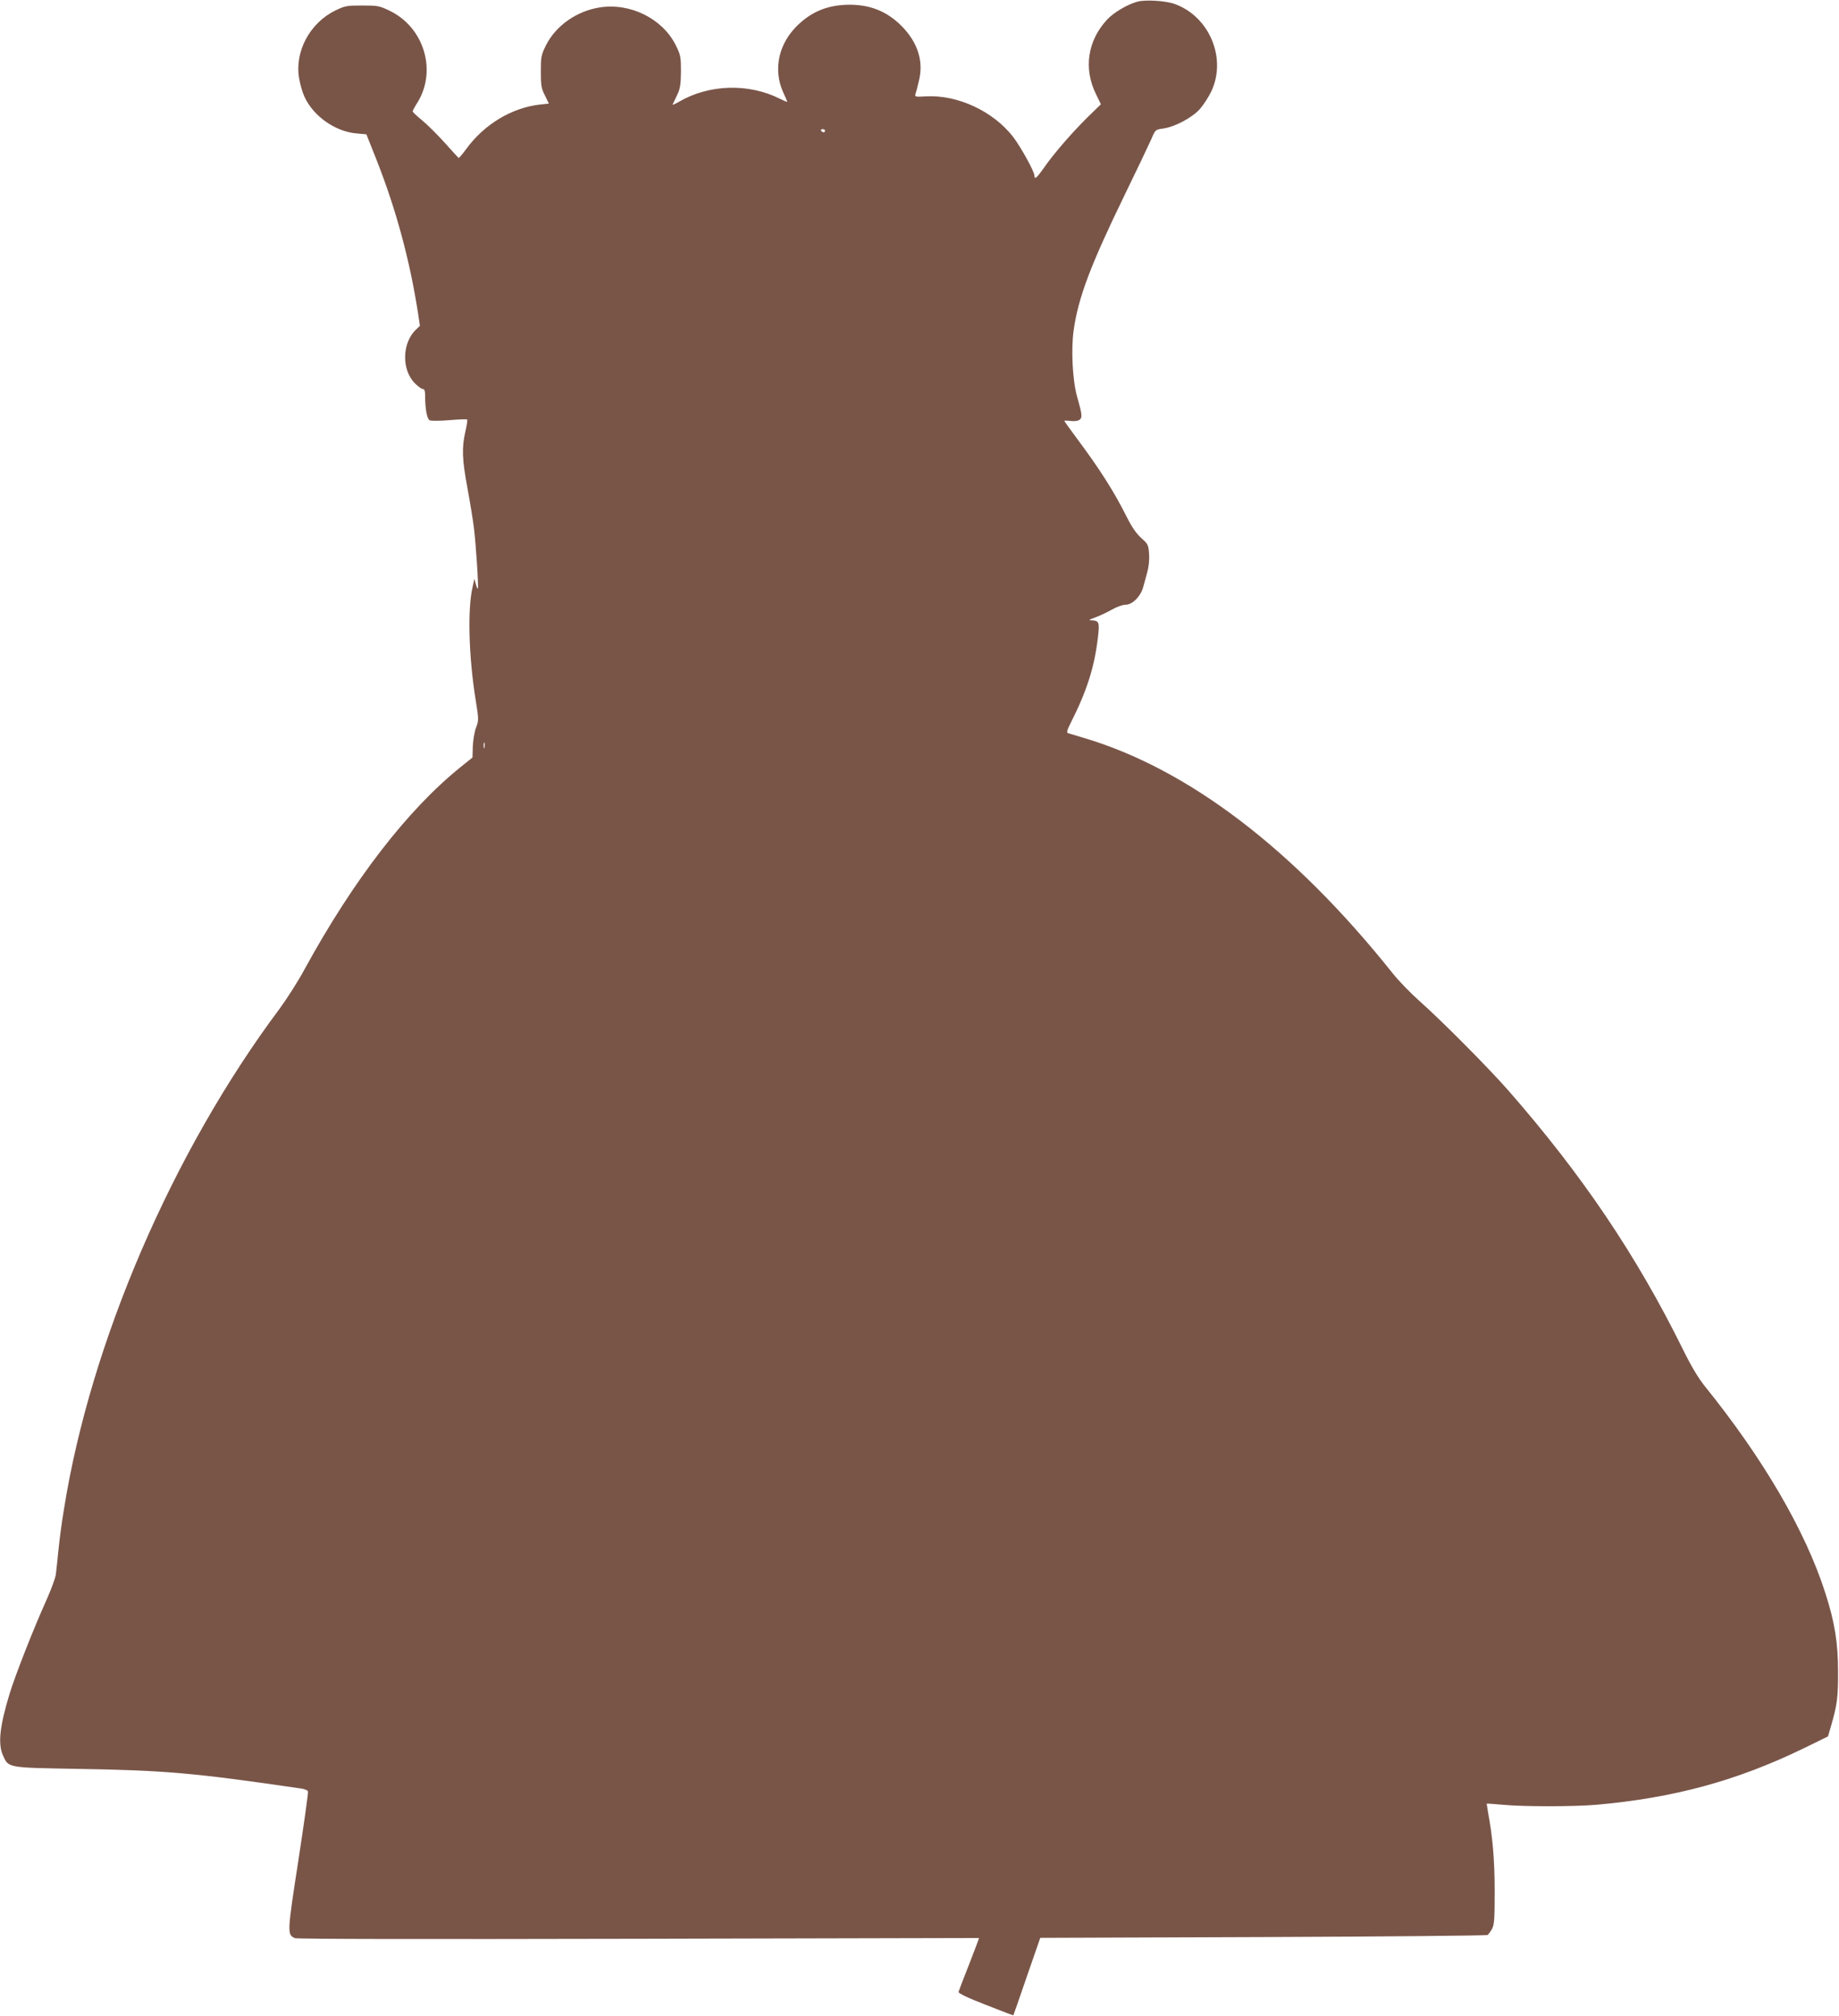 <?xml version="1.0" standalone="no"?>
<!DOCTYPE svg PUBLIC "-//W3C//DTD SVG 20010904//EN"
 "http://www.w3.org/TR/2001/REC-SVG-20010904/DTD/svg10.dtd">
<svg version="1.0" xmlns="http://www.w3.org/2000/svg"
 width="1168pt" height="1280pt" viewBox="0 0 1168 1280"
 preserveAspectRatio="xMidYMid meet">
<g transform="translate(0,1280) scale(0.1,-0.1)"
fill="#795548" stroke="none">
<path d="M7226 12790 c-62 -16 -153 -69 -195 -115 -124 -134 -150 -311 -70
-473 l31 -64 -93 -91 c-99 -99 -211 -228 -274 -320 -41 -58 -55 -69 -55 -42 0
25 -85 179 -134 244 -127 165 -355 271 -557 259 -67 -4 -70 -3 -64 17 4 11 14
49 22 85 30 122 -9 243 -112 346 -91 91 -196 134 -330 134 -129 -1 -229 -38
-319 -121 -130 -118 -169 -288 -101 -437 14 -30 25 -56 25 -58 0 -3 -21 6 -47
19 -199 100 -451 92 -642 -20 -24 -14 -42 -21 -39 -17 2 5 15 32 28 59 20 42
24 65 25 150 0 93 -2 105 -32 166 -84 170 -288 272 -483 242 -148 -23 -281
-117 -343 -242 -30 -61 -32 -73 -32 -166 0 -87 3 -107 26 -151 l25 -52 -58 -6
c-178 -21 -351 -124 -466 -281 -24 -33 -46 -59 -49 -58 -2 1 -42 44 -87 95
-46 51 -111 116 -144 143 -34 28 -61 53 -61 57 -1 4 12 28 28 53 129 204 45
483 -177 588 -62 30 -75 32 -172 32 -98 0 -109 -2 -171 -32 -162 -80 -259
-261 -229 -432 6 -36 21 -88 34 -116 56 -122 193 -219 327 -232 l66 -6 66
-166 c123 -313 209 -631 261 -963 l13 -87 -24 -23 c-90 -84 -94 -257 -7 -343
19 -19 41 -35 49 -35 11 0 15 -12 15 -42 0 -83 12 -149 29 -157 9 -4 65 -4
125 1 59 5 110 7 113 4 3 -2 -2 -36 -11 -75 -24 -105 -21 -178 13 -361 17 -91
35 -204 41 -252 13 -106 31 -381 25 -386 -2 -2 -8 11 -13 29 l-9 34 -12 -55
c-32 -140 -24 -440 20 -714 20 -125 20 -130 3 -175 -10 -25 -19 -78 -21 -119
l-2 -72 -77 -62 c-335 -270 -678 -714 -987 -1278 -43 -80 -116 -194 -161 -255
-681 -911 -1202 -2121 -1370 -3180 -14 -82 -29 -199 -35 -260 -6 -60 -13 -128
-16 -150 -2 -22 -29 -96 -60 -165 -80 -177 -198 -477 -234 -595 -63 -207 -75
-318 -42 -392 36 -79 26 -77 466 -85 561 -9 745 -25 1428 -125 21 -3 41 -11
43 -18 3 -6 -25 -204 -61 -439 -71 -459 -72 -471 -22 -493 14 -6 828 -7 2182
-4 1188 3 2161 5 2163 5 1 -1 -27 -75 -62 -165 -36 -90 -66 -170 -68 -177 -2
-9 56 -37 172 -82 96 -38 175 -68 176 -67 1 1 40 112 86 247 l85 245 1414 5
c778 3 1420 9 1427 13 6 5 20 23 29 40 14 27 16 66 16 242 0 196 -13 342 -43
503 -4 26 -8 48 -7 49 1 1 47 -2 102 -7 136 -13 455 -12 595 0 493 44 889 152
1313 357 l157 77 19 65 c39 133 46 186 45 346 0 183 -21 314 -81 500 -126 394
-395 855 -767 1315 -40 50 -86 127 -137 231 -294 596 -642 1112 -1113 1649
-124 141 -425 444 -562 565 -56 50 -132 128 -169 175 -626 785 -1297 1297
-1960 1494 -49 15 -96 29 -103 31 -8 3 -4 21 17 62 103 203 151 354 173 536
13 108 10 116 -42 118 -18 0 -12 5 25 18 28 10 75 32 105 49 31 18 70 32 89
32 43 0 96 53 112 113 6 23 18 66 26 95 9 33 14 77 11 115 -4 57 -7 63 -50
101 -31 28 -60 70 -92 134 -80 160 -171 303 -315 496 -44 59 -81 111 -81 113
0 3 18 3 39 0 24 -3 47 0 57 7 19 15 18 31 -16 151 -28 100 -38 297 -21 417
29 208 108 416 323 858 79 162 155 322 170 356 26 61 26 61 76 68 73 10 183
68 233 124 23 26 55 76 72 111 100 211 -12 477 -233 556 -55 20 -181 28 -234
15z m-1986 -820 c0 -5 -4 -10 -9 -10 -6 0 -13 5 -16 10 -3 6 1 10 9 10 9 0 16
-4 16 -10z m-2163 -3917 c-3 -10 -5 -4 -5 12 0 17 2 24 5 18 2 -7 2 -21 0 -30z"/>
</g>
</svg>
